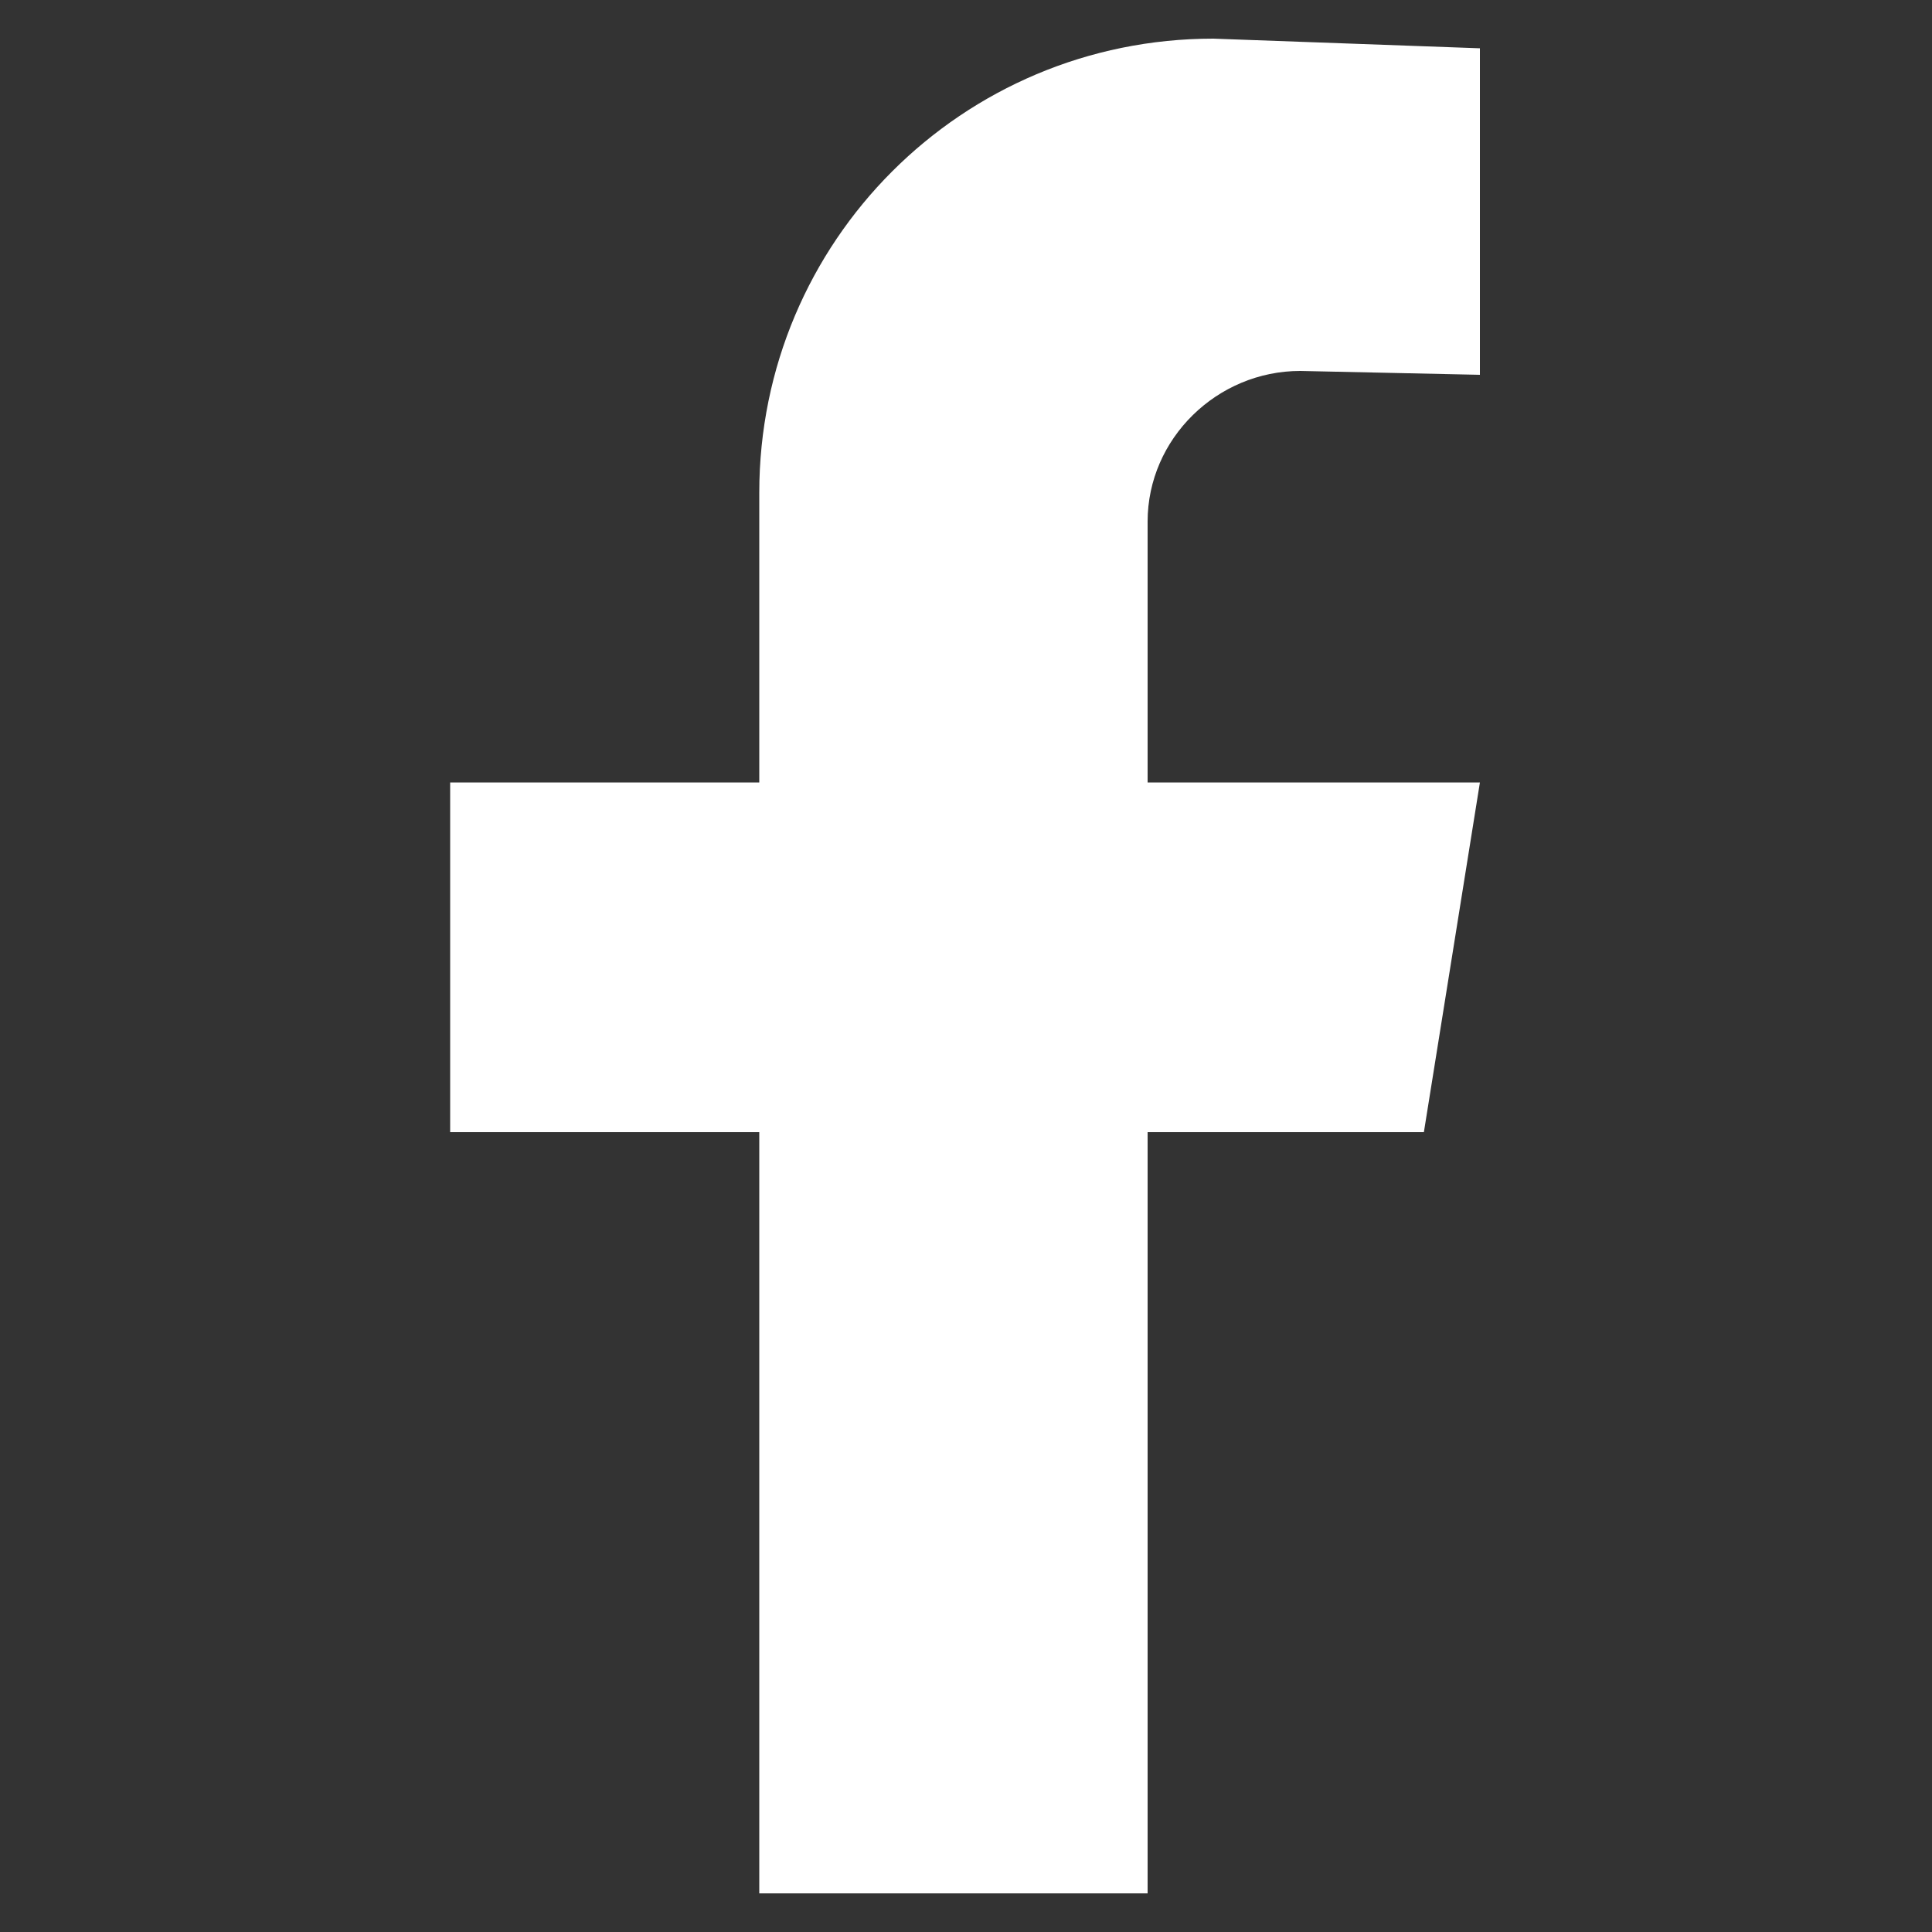 <svg width="100" height="100" viewBox="0 0 100 100" fill="none" xmlns="http://www.w3.org/2000/svg">
<rect x="0" y="0" width="100" height="100" fill="#333333" stroke="none"/>
<path d="M67.3 19.2L76.6 19.4V2.5L62.8 2C49.8 2 39.3 12.5 39.3 25.5V40.5H23.3V58.6H39.3V98H59.4V58.6H73.7L76.6 40.5H59.4V27C59.4 22.7 63 19.2 67.3 19.2Z" fill="#fff"/>
</svg>
